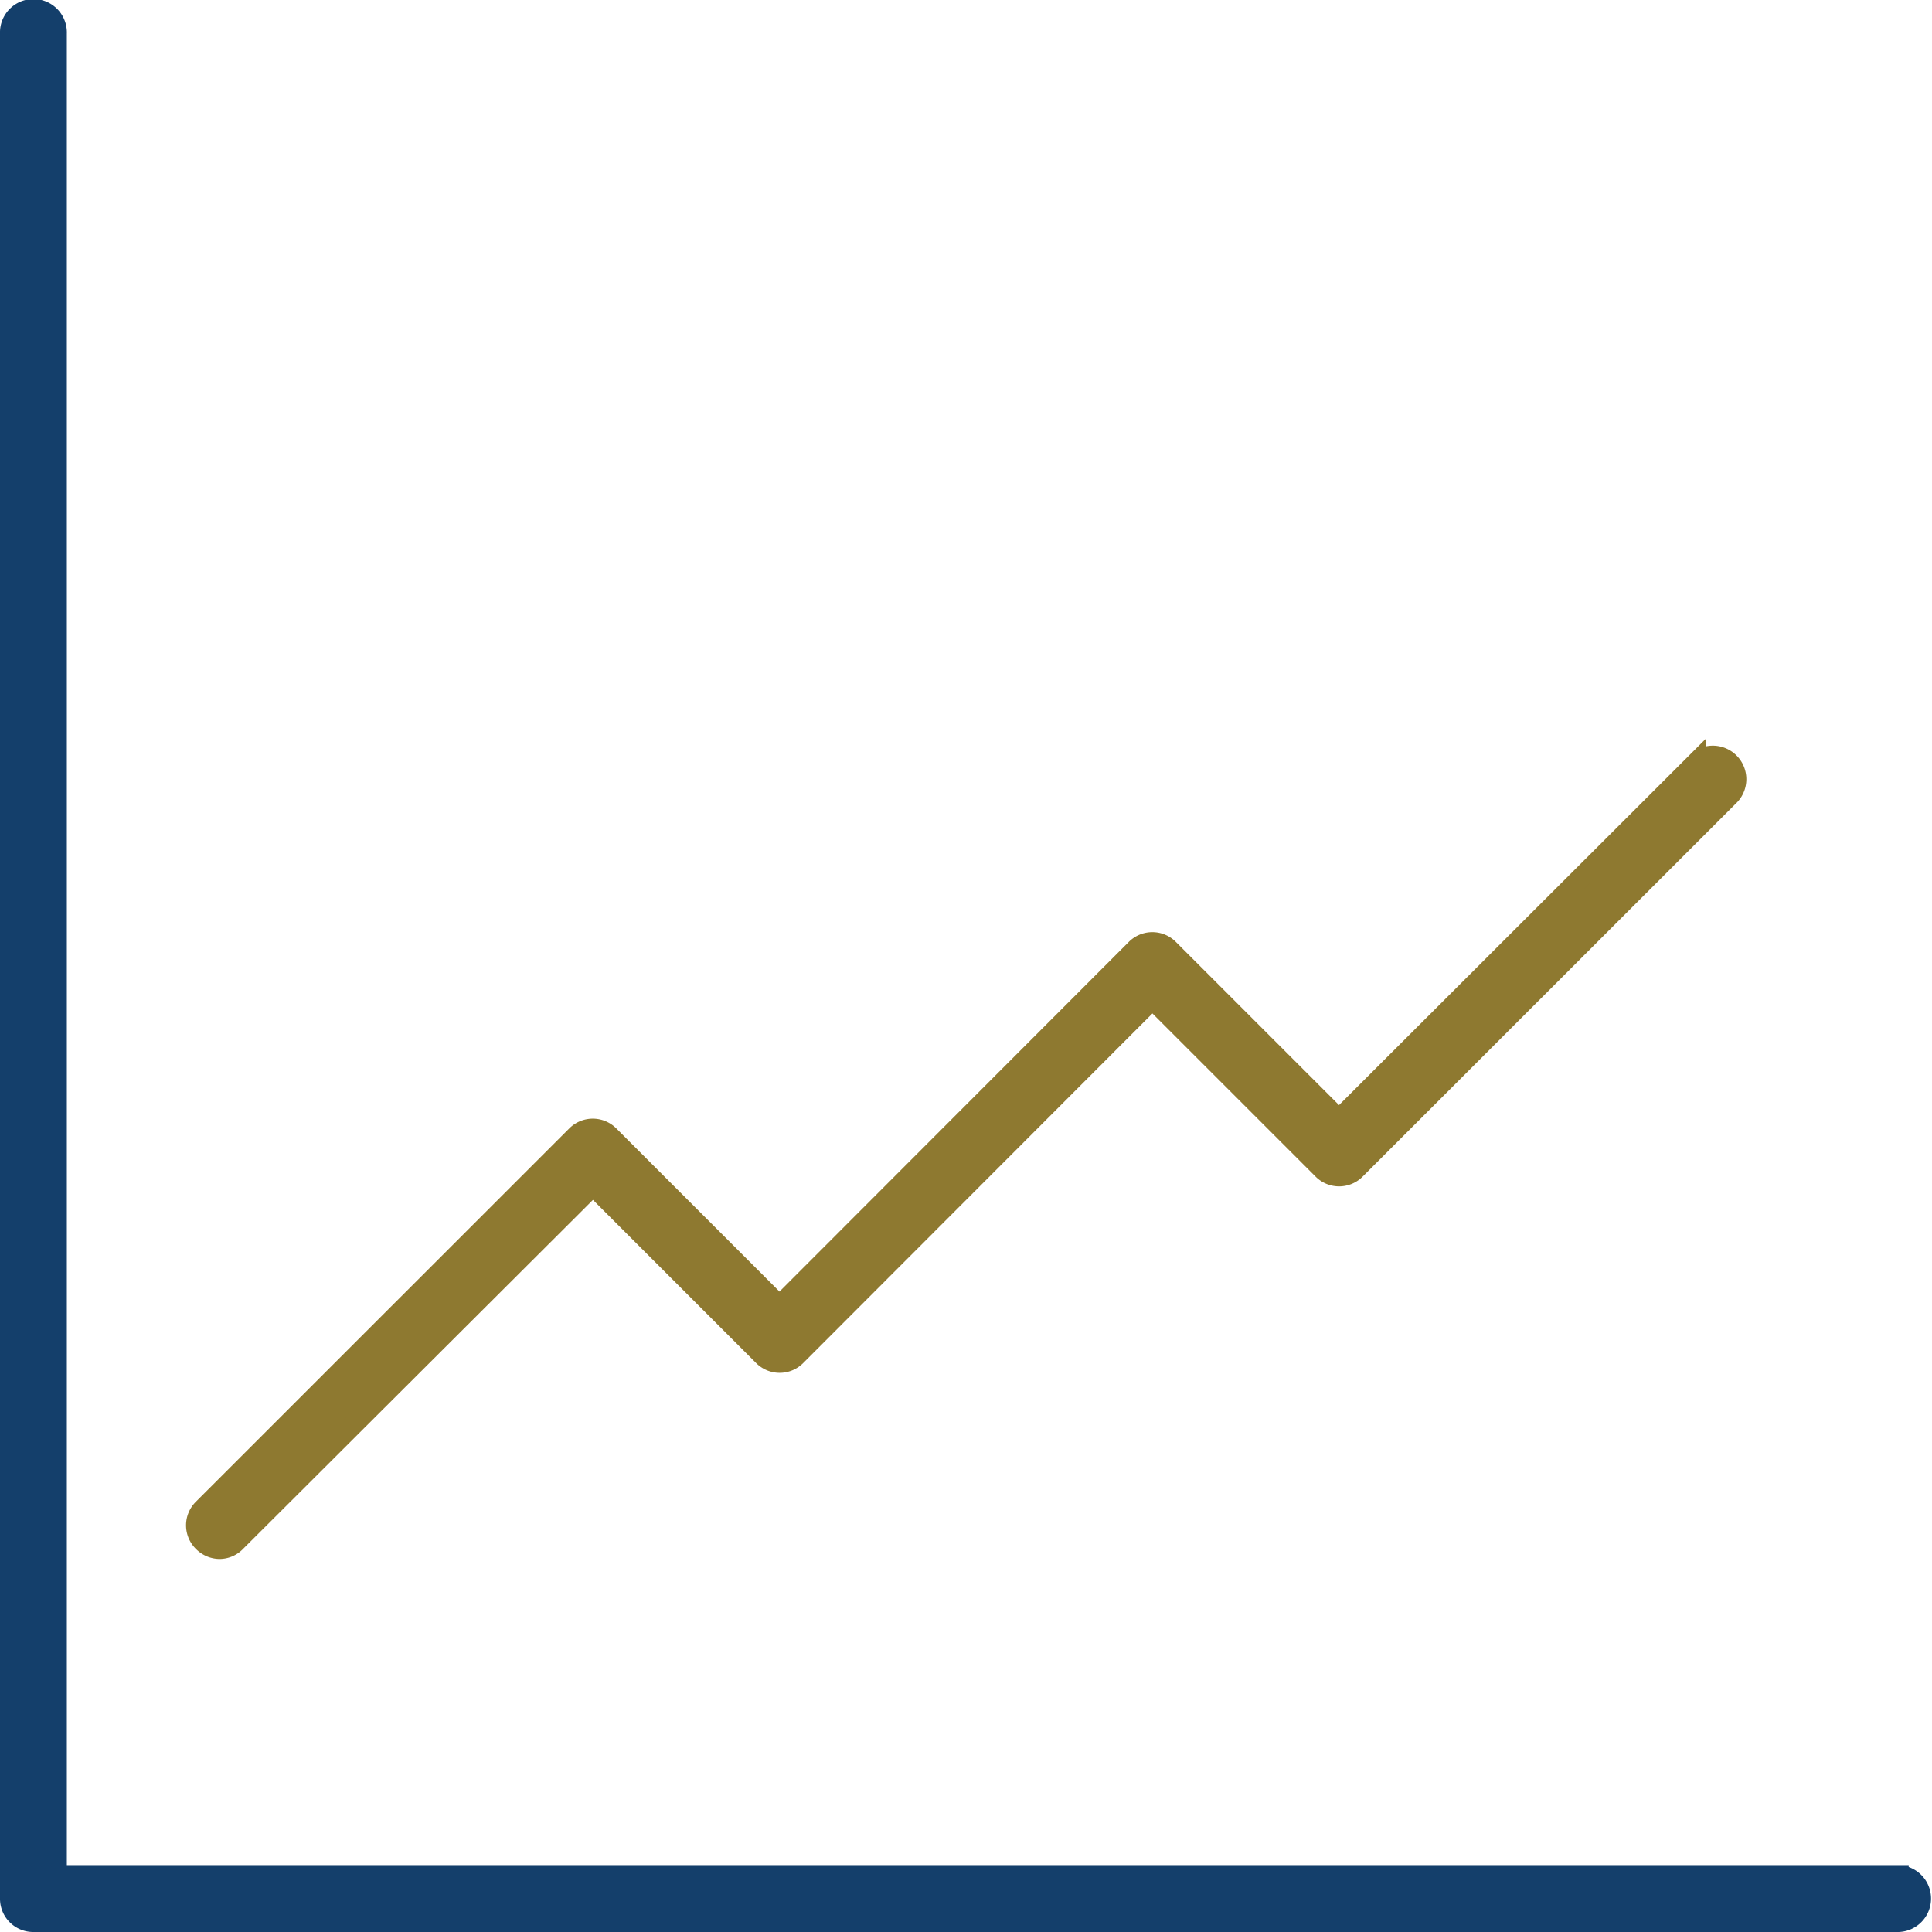 <svg xmlns="http://www.w3.org/2000/svg" width="95.383" height="95.383" viewBox="0 0 95.383 95.383">
  <g id="funding-icon" transform="translate(0.5 0.5)">
    <g id="Group_12" data-name="Group 12" transform="translate(0 0)">
      <path id="Path_57" data-name="Path 57" d="M96.732,95.581H5.8V4.651a1.151,1.151,0,1,0-2.3,0V96.732a1.14,1.14,0,0,0,1.151,1.151H96.732a1.151,1.151,0,0,0,0-2.3Z" transform="translate(-3.5 -3.5)" fill="#143f6b" stroke="#143f6b" stroke-width="1"/>
      <path id="Path_58" data-name="Path 58" d="M81.523,19.845,63.912,37.433l-8.4-8.4a1.14,1.14,0,0,0-1.634,0L36.288,46.641l-8.4-8.4a1.14,1.14,0,0,0-1.634,0L7.835,56.655a1.14,1.14,0,0,0,0,1.634,1.156,1.156,0,0,0,.806.345,1.117,1.117,0,0,0,.806-.345L27.08,40.7l8.4,8.4a1.14,1.14,0,0,0,1.634,0L54.7,31.494l8.4,8.4a1.14,1.14,0,0,0,1.634,0L83.157,21.48a1.156,1.156,0,1,0-1.634-1.634Z" transform="translate(1.695 17.332)" fill="#8e7930" stroke="#8e7930" stroke-width="1"/>
    </g>
  </g>
</svg>
